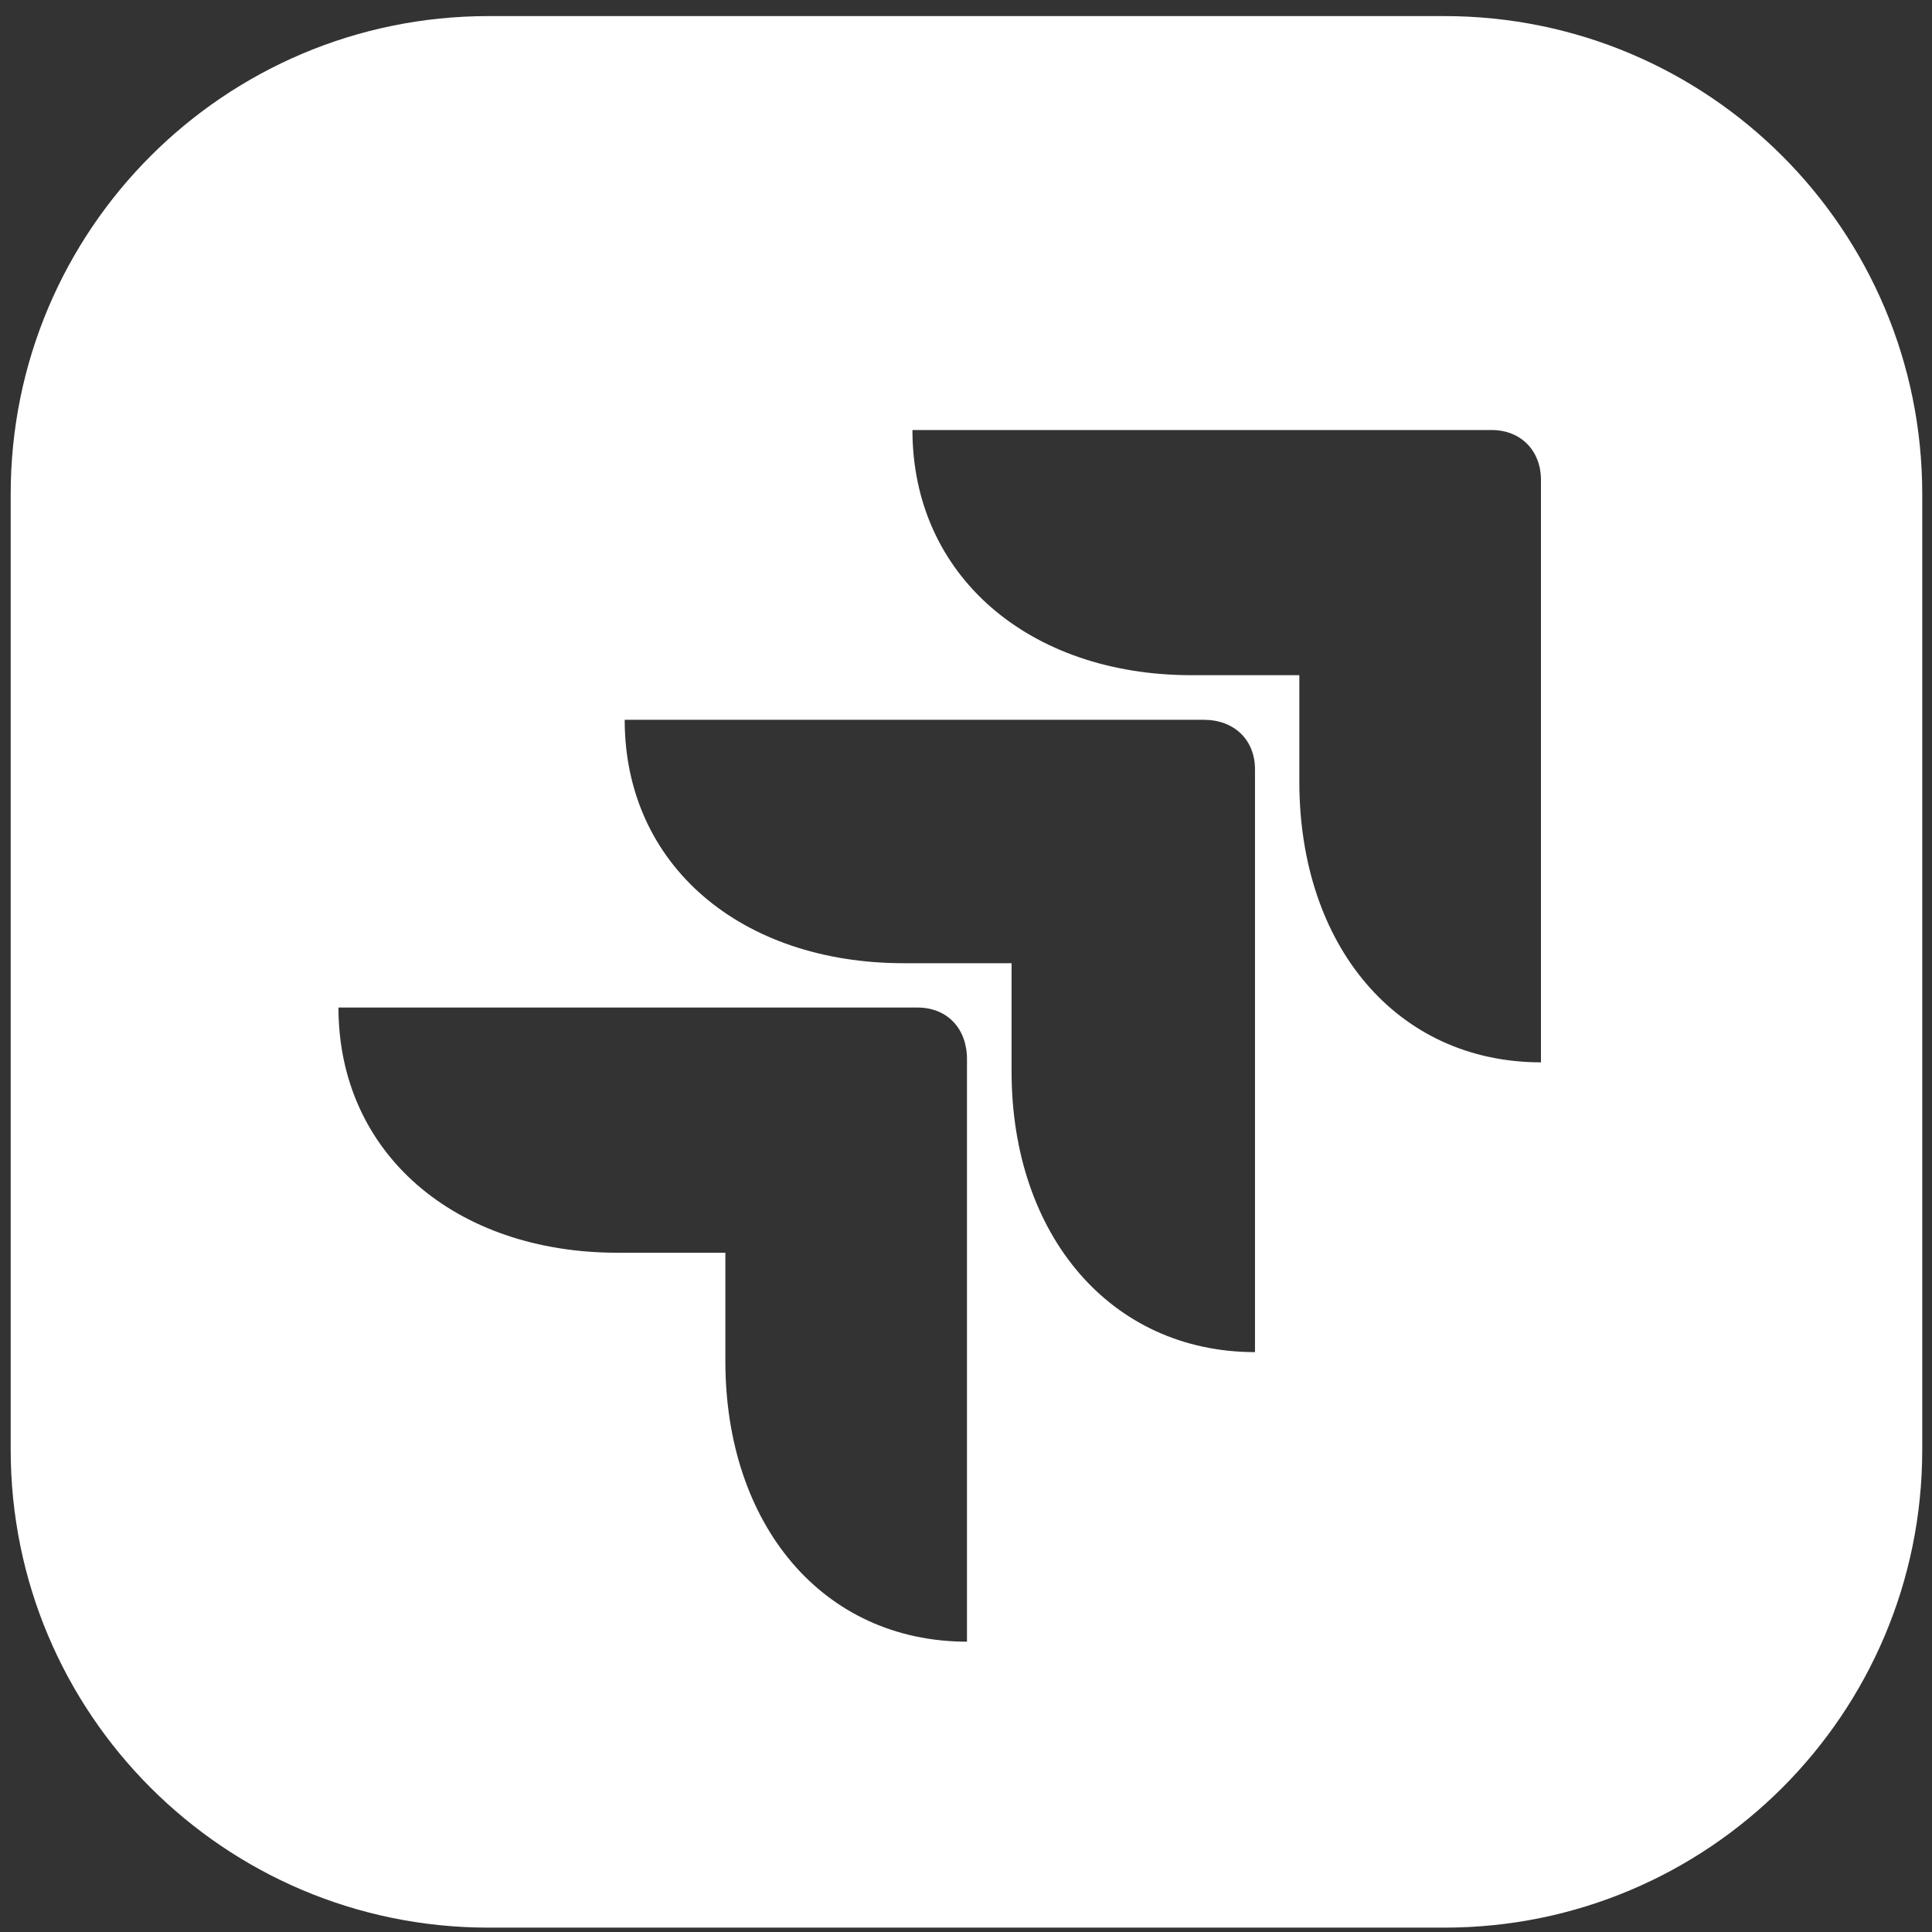 <svg width="101" height="101" viewBox="0 0 101 101" fill="none" xmlns="http://www.w3.org/2000/svg">
<rect x="0" y="0" width="101" height="101" fill="#333333" stroke="none"/>
<path d="M75.507 0.841H25.542C11.738 0.841 0.559 12.02 0.559 25.824V75.79C0.559 89.593 11.738 100.772 25.542 100.772H75.507C89.311 100.772 100.49 89.593 100.49 75.79V25.824C100.49 12.02 89.311 0.841 75.507 0.841ZM50.565 85.823C42.996 85.823 37.92 79.694 37.92 71.153V65.49H32.284C23.796 65.49 17.694 60.294 17.694 52.672H47.966C49.539 52.672 50.551 53.791 50.551 55.364V85.836L50.565 85.823ZM65.621 70.686C58.053 70.686 52.883 64.557 52.883 56.017V50.354H47.247C38.759 50.354 32.657 45.251 32.657 37.629H62.929C64.502 37.629 65.608 38.655 65.608 40.227V70.7L65.621 70.686ZM80.57 55.537C73.002 55.537 67.926 49.408 67.926 40.867V35.297H62.29C53.802 35.297 47.7 30.101 47.7 22.48H77.972C79.544 22.48 80.557 23.599 80.557 25.078V55.55L80.57 55.537Z" fill="white"/>
</svg>
